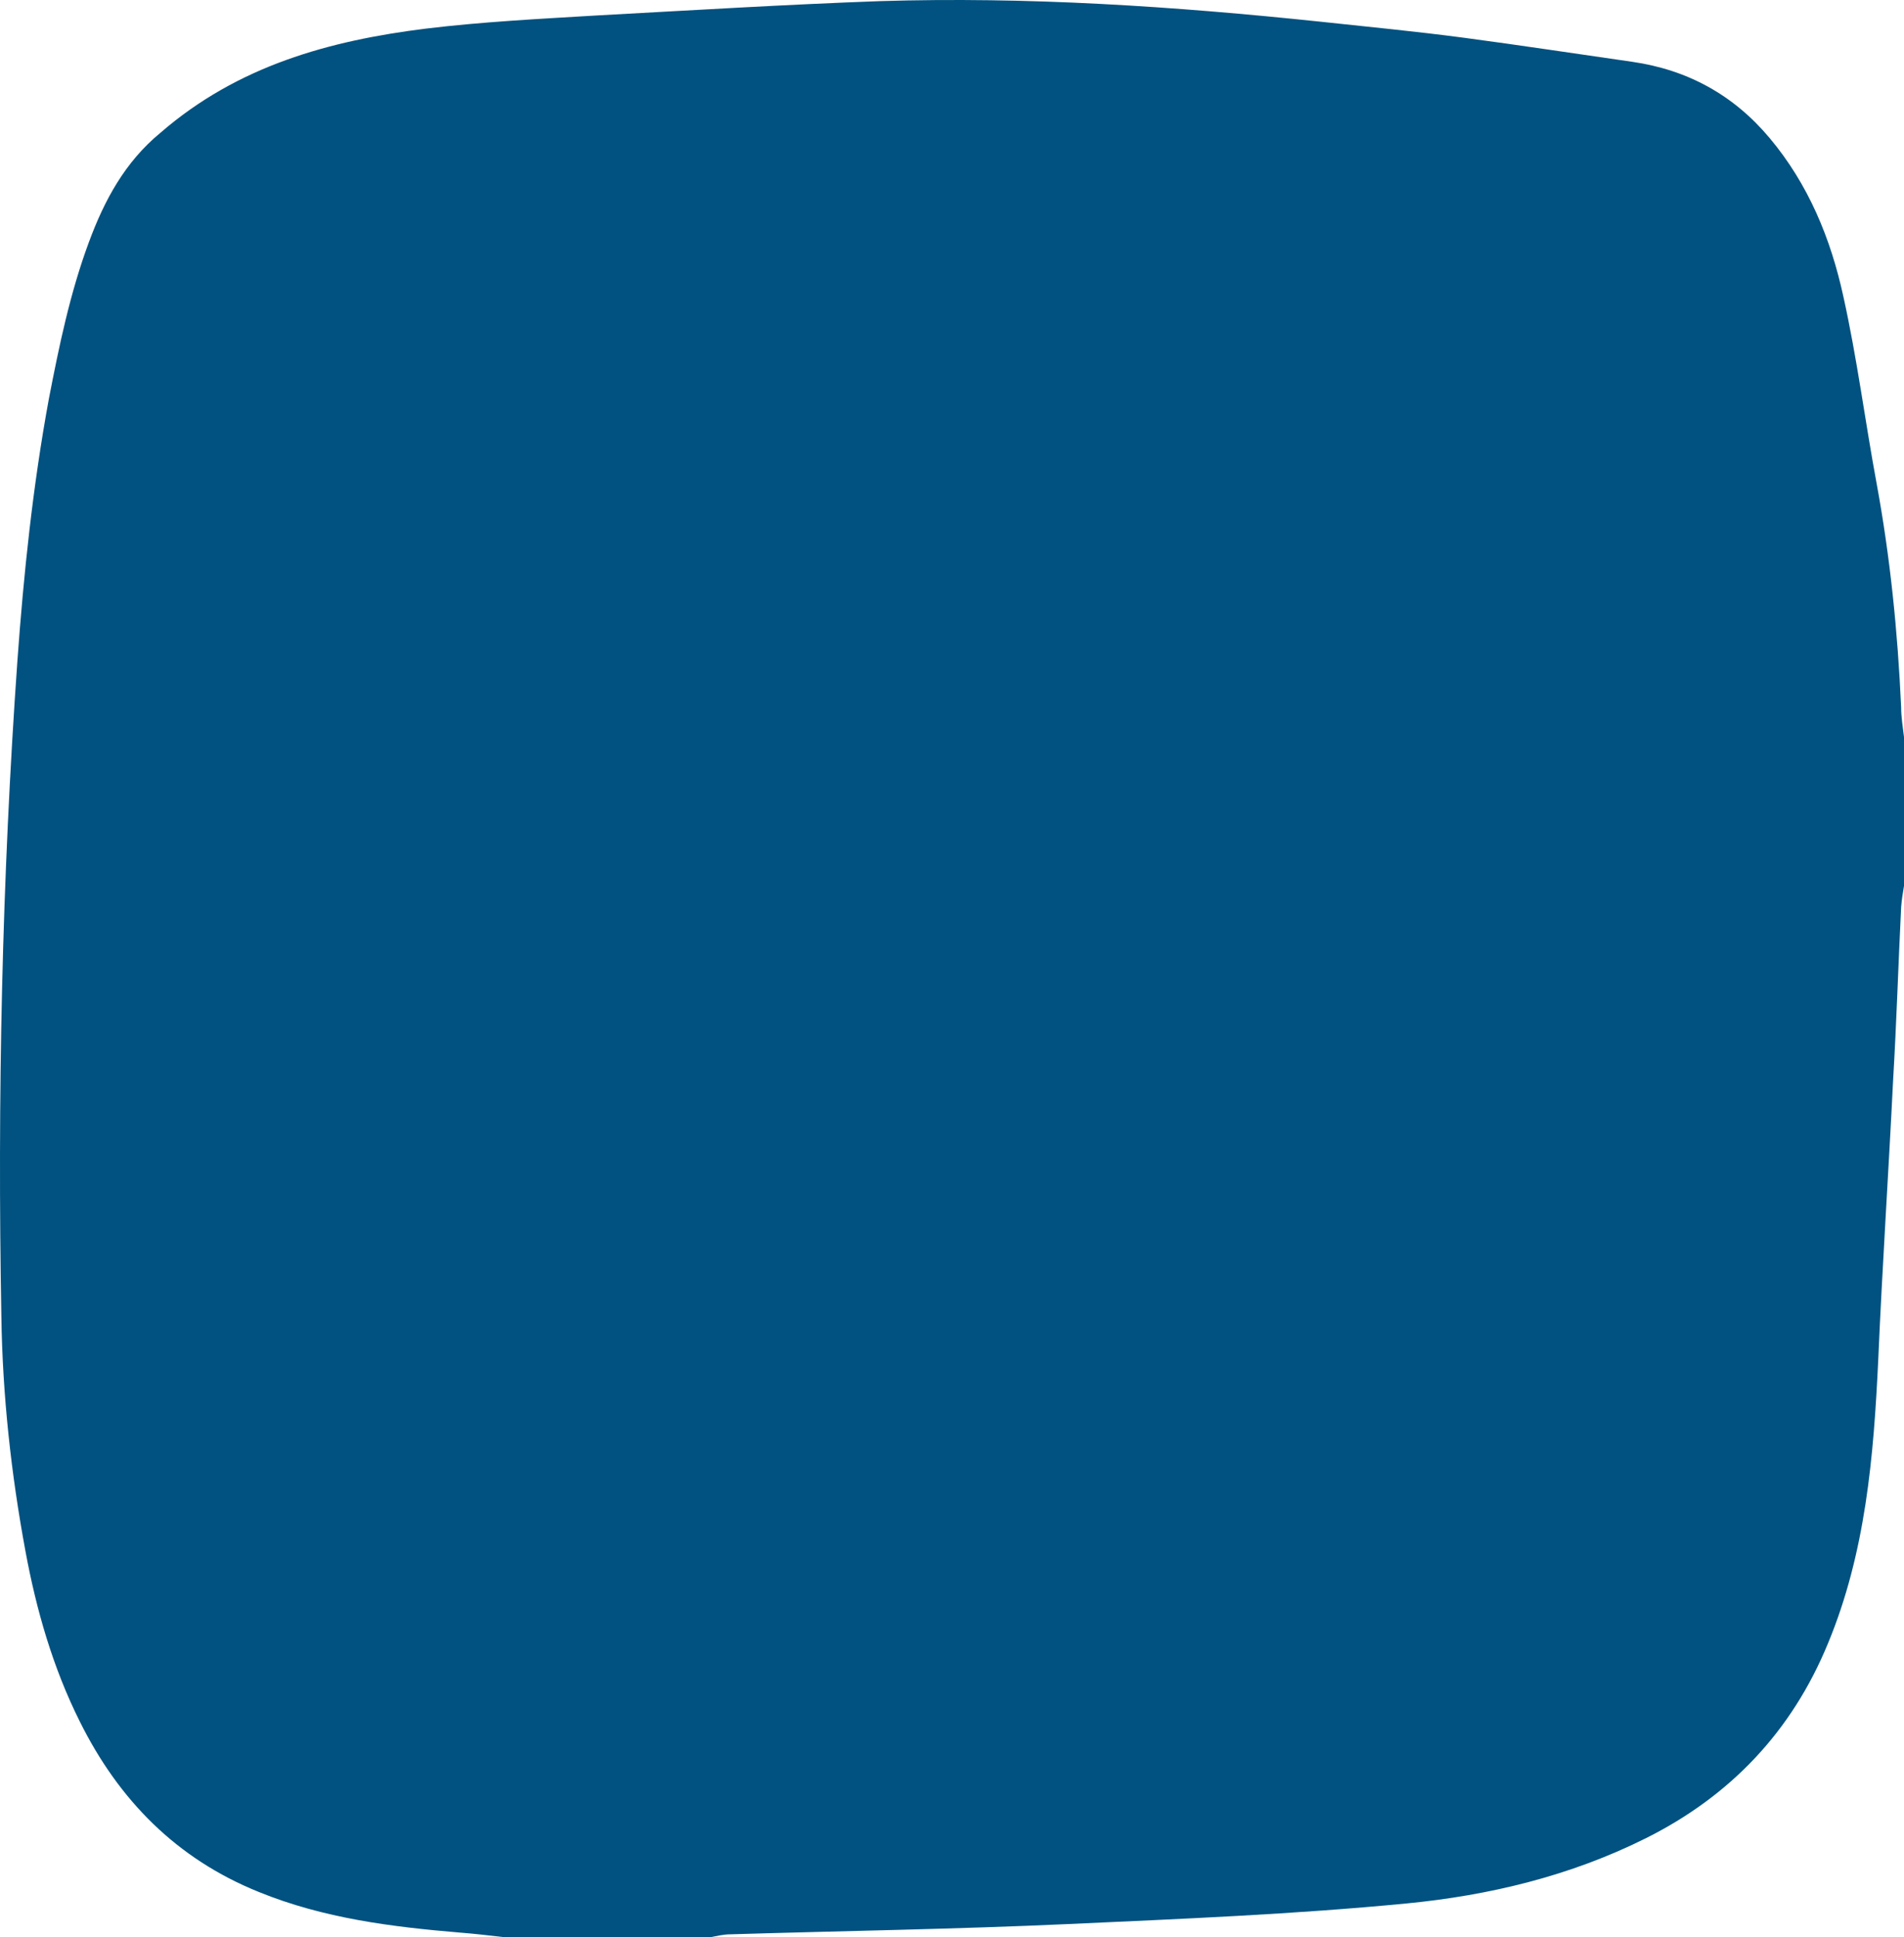 <svg width="241.815" height="246" xmlns="http://www.w3.org/2000/svg"><path d="M241.815 93.603v18.895c-.145.872-.29 1.744-.363 2.69-.364 7.34-.582 14.607-1.018 21.947-.581 11.845-1.38 23.691-1.89 35.537-.58 12.282-1.598 24.491-6.395 36.046-4.578 11.12-12.354 19.332-23.11 24.71-9.593 4.796-19.912 7.267-30.377 8.284-14.245 1.381-28.634 1.962-42.95 2.617-14.317.654-28.707.872-43.024 1.308-.8 0-1.671.218-2.47.363H64.054c-1.89-.218-3.707-.436-5.596-.581-8.72-.727-17.37-1.817-25.581-5.16-10.465-4.215-17.805-11.7-22.747-21.657-3.416-6.831-5.523-14.171-6.904-21.657C1.41 187.135.32 177.178.175 167.222c-.51-27.762.072-55.596 2.034-83.285.8-11.119 1.963-22.238 3.997-33.284 1.309-6.759 2.69-13.445 5.088-19.913 1.962-5.305 4.578-10.174 9.084-13.88 9.81-8.503 21.439-11.701 33.72-13.227 7.195-.872 14.463-1.236 21.73-1.672 11.991-.654 23.91-1.38 35.9-1.817 18.75-.581 37.355.654 56.032 2.617 6.105.654 12.137 1.235 18.169 2.034 7.122.945 14.244 2.035 21.366 3.053 7.05 1.017 12.863 4.215 17.442 9.665 4.942 5.887 7.776 12.791 9.375 20.131 1.744 7.849 2.761 15.843 4.215 23.692 1.744 9.447 2.689 18.895 3.125 28.488 0 1.235.218 2.543.363 3.779z" fill="#015280" fill-rule="nonzero"/></svg>
